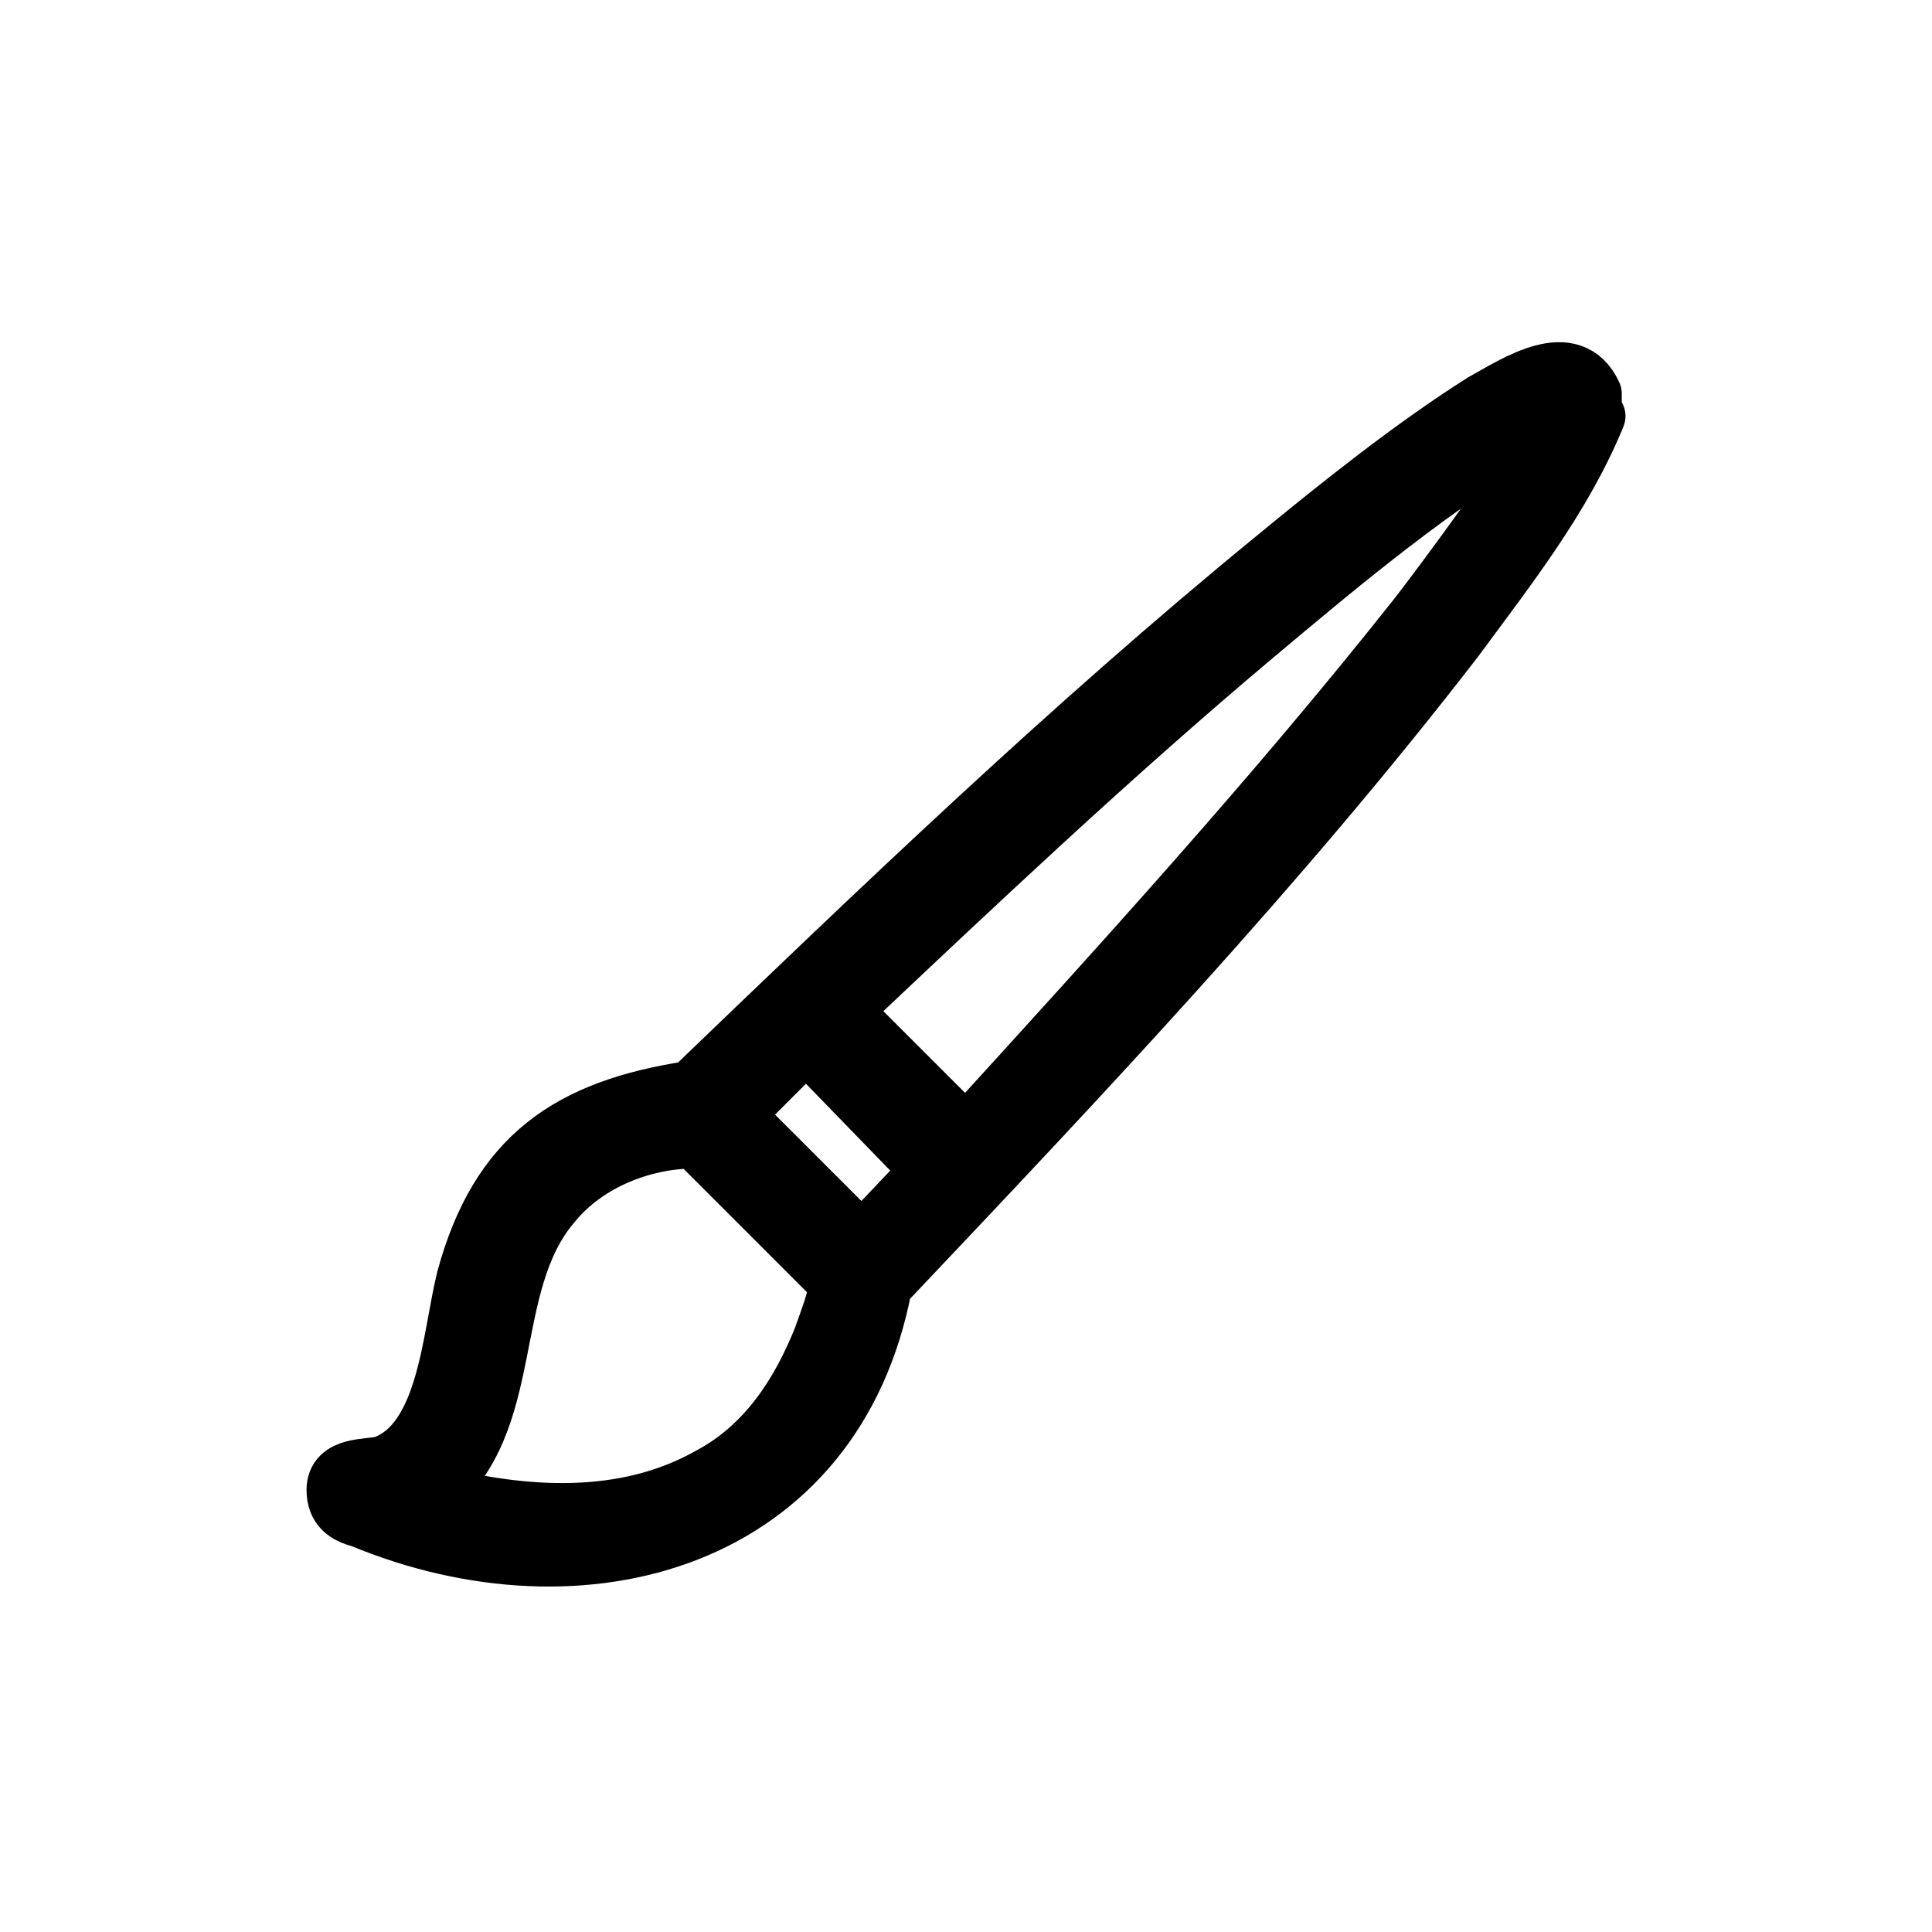 <?xml version="1.0" encoding="UTF-8"?>
<svg id="Calque_1" xmlns="http://www.w3.org/2000/svg" version="1.1" viewBox="0 0 52 52">
  <!-- Generator: Adobe Illustrator 29.1.0, SVG Export Plug-In . SVG Version: 2.1.0 Build 142)  -->
  <defs>
    <style>
      .st0 {
        stroke: #000;
        stroke-linecap: round;
        stroke-linejoin: round;
        stroke-width: 1.5px;
      }
    </style>
  </defs>
  <path class="st0" d="M43,11.2c-.9,2.2-2.4,4.1-3.8,6-4.7,6.1-10.1,11.8-15.4,17.4-1.3,6.9-8.1,8.8-14.1,6.3-.4-.1-.7-.3-.7-.8,0-.7.9-.6,1.3-.7,1.7-.6,1.8-3.4,2.2-5,.9-3.3,2.8-4.6,6.1-5.1,5.1-4.9,10.2-9.8,15.7-14.3,1.7-1.4,3.7-3,5.6-4.2.9-.5,2.4-1.5,3-.2v.6ZM41.5,11.4c-2.8,1.6-5.3,3.7-7.8,5.8-3.8,3.2-7.4,6.6-11,10l3.3,3.3c4.1-4.5,8.3-9.1,12.1-13.9.4-.5,3.7-4.9,3.5-5.2h0ZM21.7,28.1l-1.9,1.9,3.4,3.4,1.8-1.9-3.3-3.4ZM11.7,40.2c2.4.6,5.1.8,7.4-.5,1.5-.8,2.4-2.2,3-3.7.1-.3.5-1.3.4-1.5l-3.8-3.8c-1.4,0-2.9.6-3.8,1.7-1.9,2.2-.9,5.9-3.3,7.8h0Z"/>
</svg>